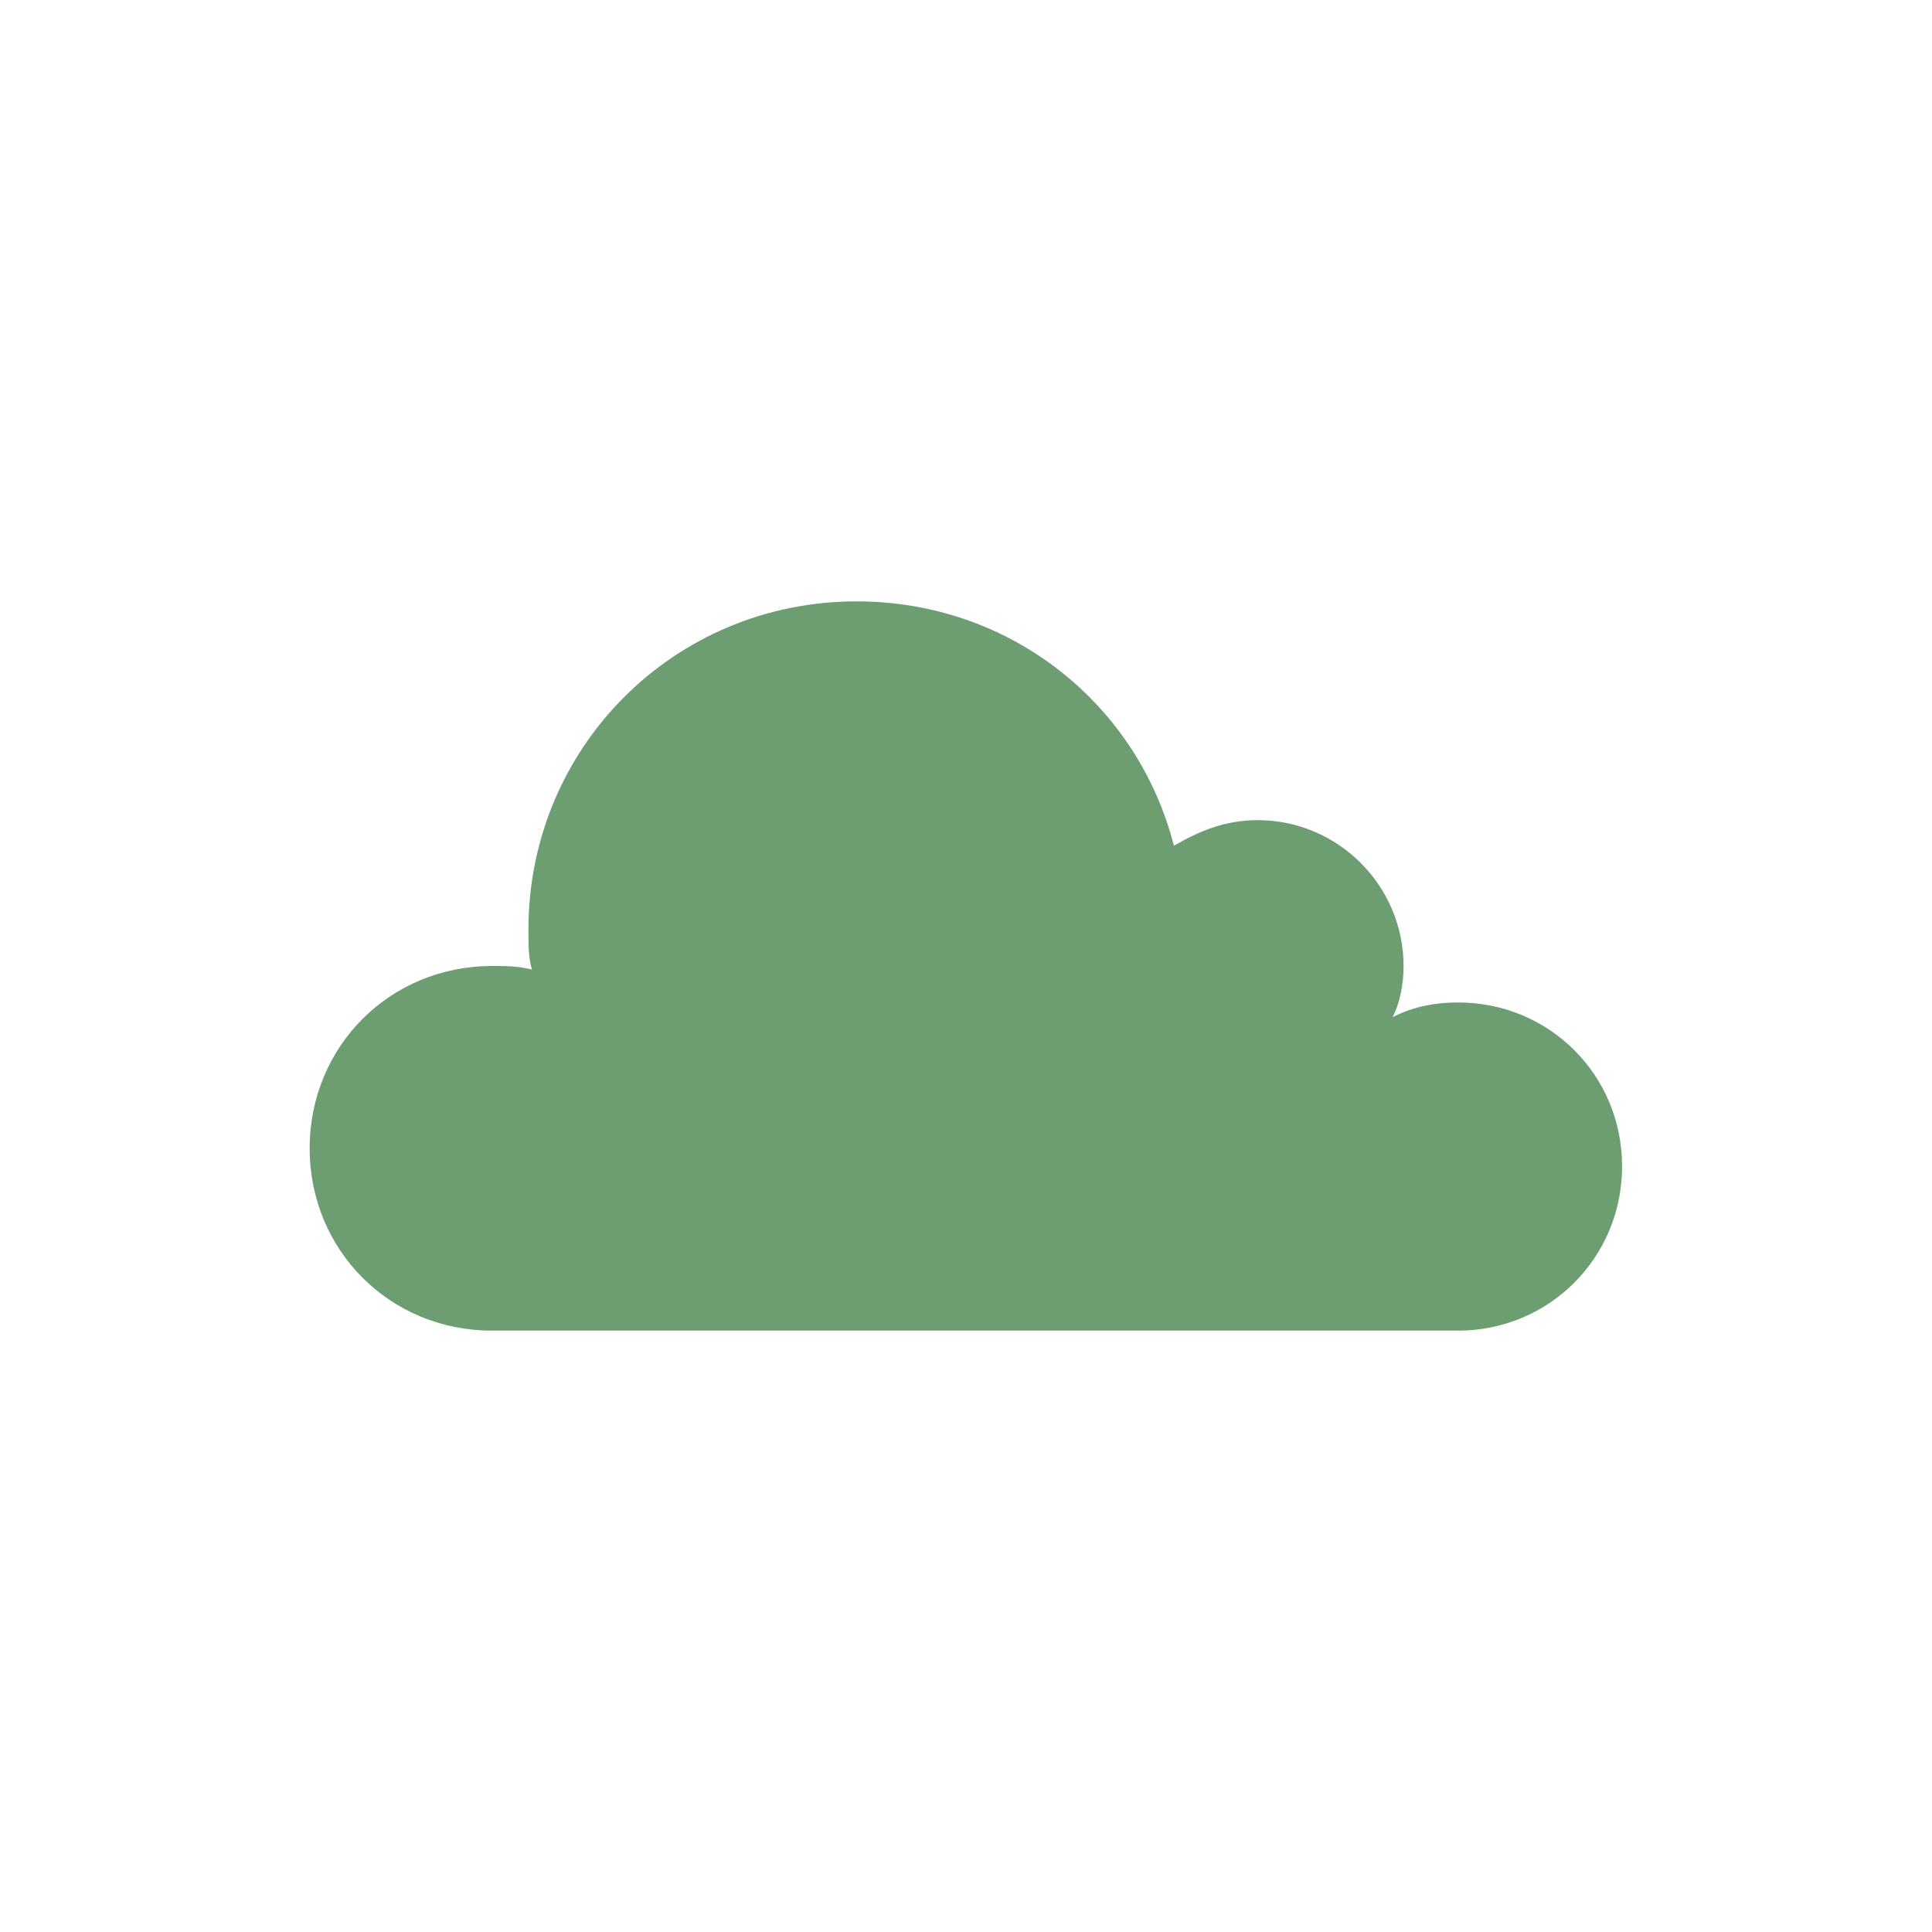<?xml version="1.0" encoding="utf-8"?>
<!-- Generator: Adobe Illustrator 27.9.0, SVG Export Plug-In . SVG Version: 6.00 Build 0)  -->
<svg version="1.1" id="Layer_1" xmlns="http://www.w3.org/2000/svg" xmlns:xlink="http://www.w3.org/1999/xlink" x="0px" y="0px"
	 viewBox="0 0 710 710" style="enable-background:new 0 0 710 710;" xml:space="preserve">
<style type="text/css">
	.st0{fill:#6C9E71;}
</style>
<g>
	<path class="st0" d="M535.9,368.4c-8,0-16.1,1.3-24.1,5.4c2.7-5.4,4-12.1,4-18.8c0-29.5-24.1-53.6-53.6-53.6
		c-12.1,0-21.4,4-30.8,9.4C418,258.5,371.1,221,314.8,221c-67,0-120.6,53.6-120.6,120.6c0,5.4,0,10.7,1.3,14.7
		c-5.4-1.3-9.4-1.3-14.7-1.3c-37.5,0-67,29.5-67,67c0,37.5,29.5,67,67,67h355c33.5,0,60.3-26.8,60.3-60.3
		C596.2,395.2,569.4,368.4,535.9,368.4L535.9,368.4z"/>
</g>
</svg>
